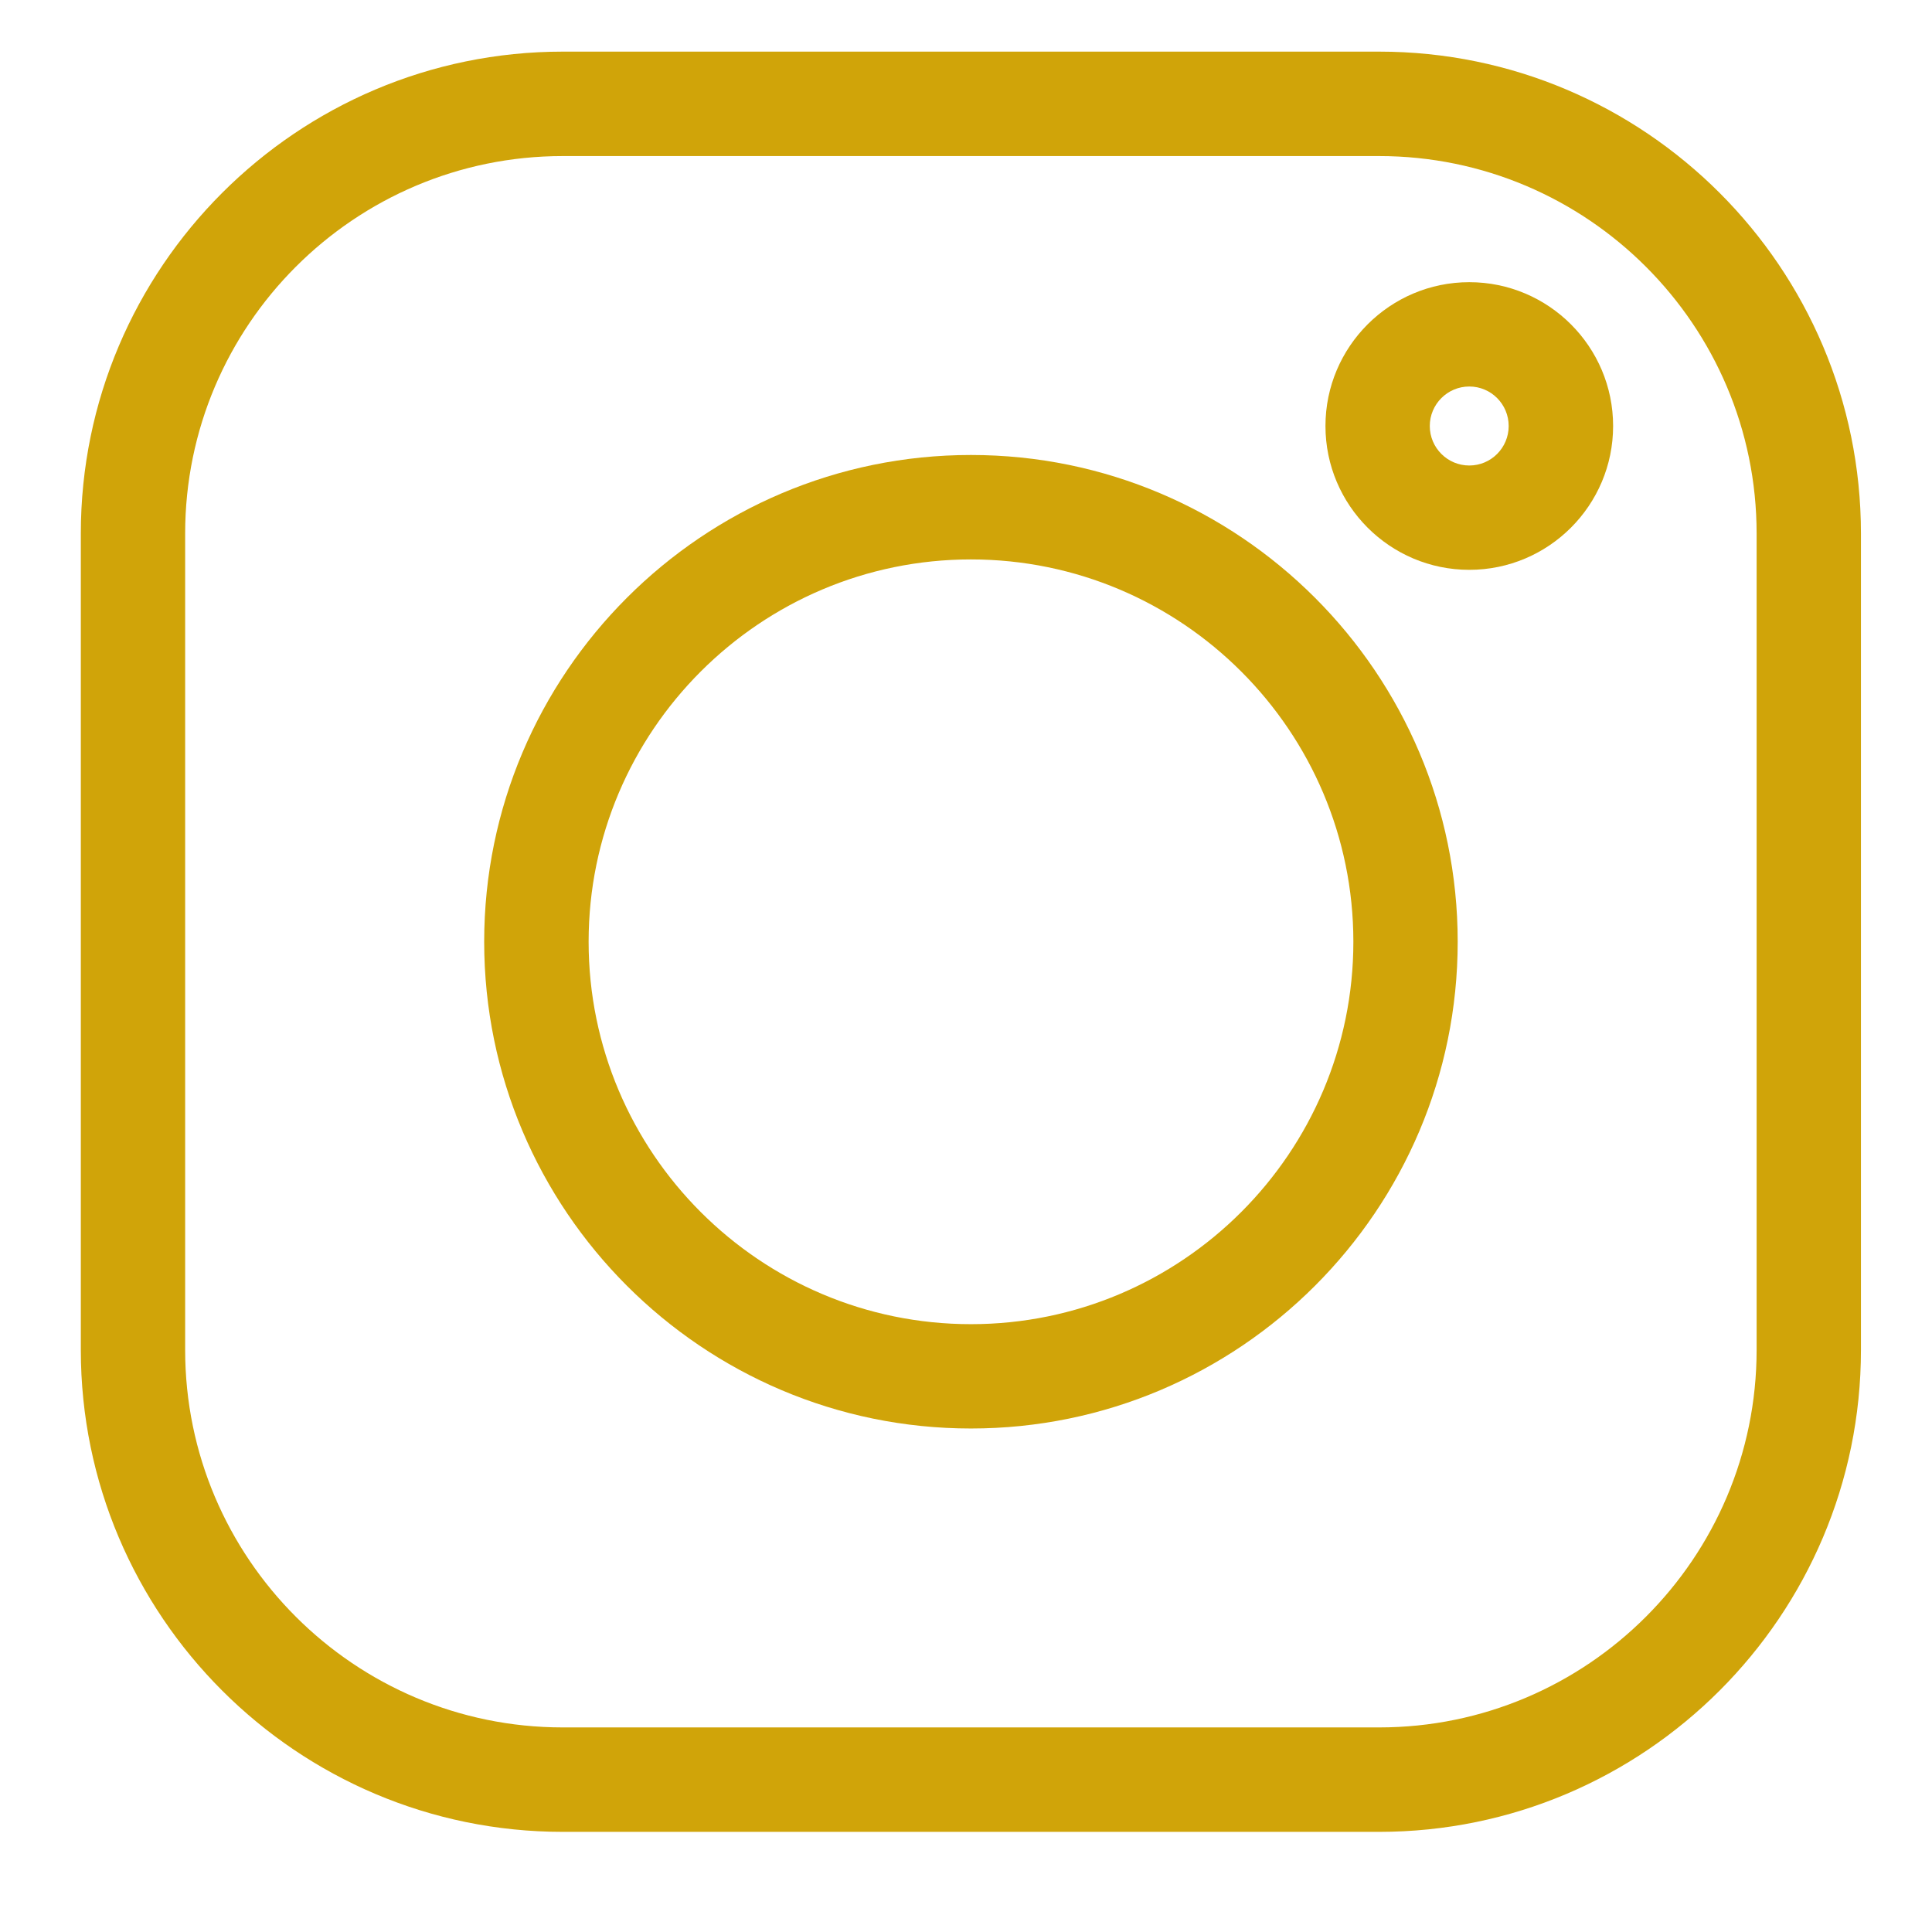 <svg width="18" height="18" viewBox="0 0 18 18" fill="none" xmlns="http://www.w3.org/2000/svg">
<g clip-path="url(#clip0_131_354)">
<path d="M12.849 0.481H5.243C2.767 0.481 0.753 2.495 0.753 4.971V12.577C0.753 15.053 2.767 17.067 5.243 17.067H12.849C15.324 17.067 17.338 15.053 17.338 12.577V4.971C17.338 2.495 15.324 0.481 12.849 0.481V0.481ZM16.366 12.577C16.366 14.517 14.788 16.094 12.849 16.094H5.243C3.303 16.094 1.725 14.517 1.725 12.577V4.971C1.725 3.031 3.303 1.454 5.243 1.454H12.849C14.788 1.454 16.366 3.031 16.366 4.971V12.577Z" fill="#D0A409"/>
<path d="M9.046 4.239C6.546 4.239 4.511 6.274 4.511 8.774C4.511 11.275 6.546 13.309 9.046 13.309C11.547 13.309 13.581 11.275 13.581 8.774C13.581 6.274 11.547 4.239 9.046 4.239ZM9.046 12.337C7.082 12.337 5.484 10.739 5.484 8.774C5.484 6.81 7.082 5.212 9.046 5.212C11.011 5.212 12.609 6.81 12.609 8.774C12.609 10.739 11.011 12.337 9.046 12.337Z" fill="#D0A409"/>
<path d="M13.689 2.629C12.95 2.629 12.349 3.23 12.349 3.969C12.349 4.708 12.95 5.309 13.689 5.309C14.428 5.309 15.029 4.708 15.029 3.969C15.029 3.23 14.428 2.629 13.689 2.629ZM13.689 4.337C13.486 4.337 13.321 4.172 13.321 3.969C13.321 3.766 13.486 3.601 13.689 3.601C13.892 3.601 14.056 3.766 14.056 3.969C14.056 4.172 13.892 4.337 13.689 4.337Z" fill="#D0A409"/>
</g>
<defs>
<clipPath id="clip0_131_354">
<rect width="16.585" height="16.585" fill="white" transform="translate(0.753 0.481)"/>
</clipPath>
</defs>
</svg>
